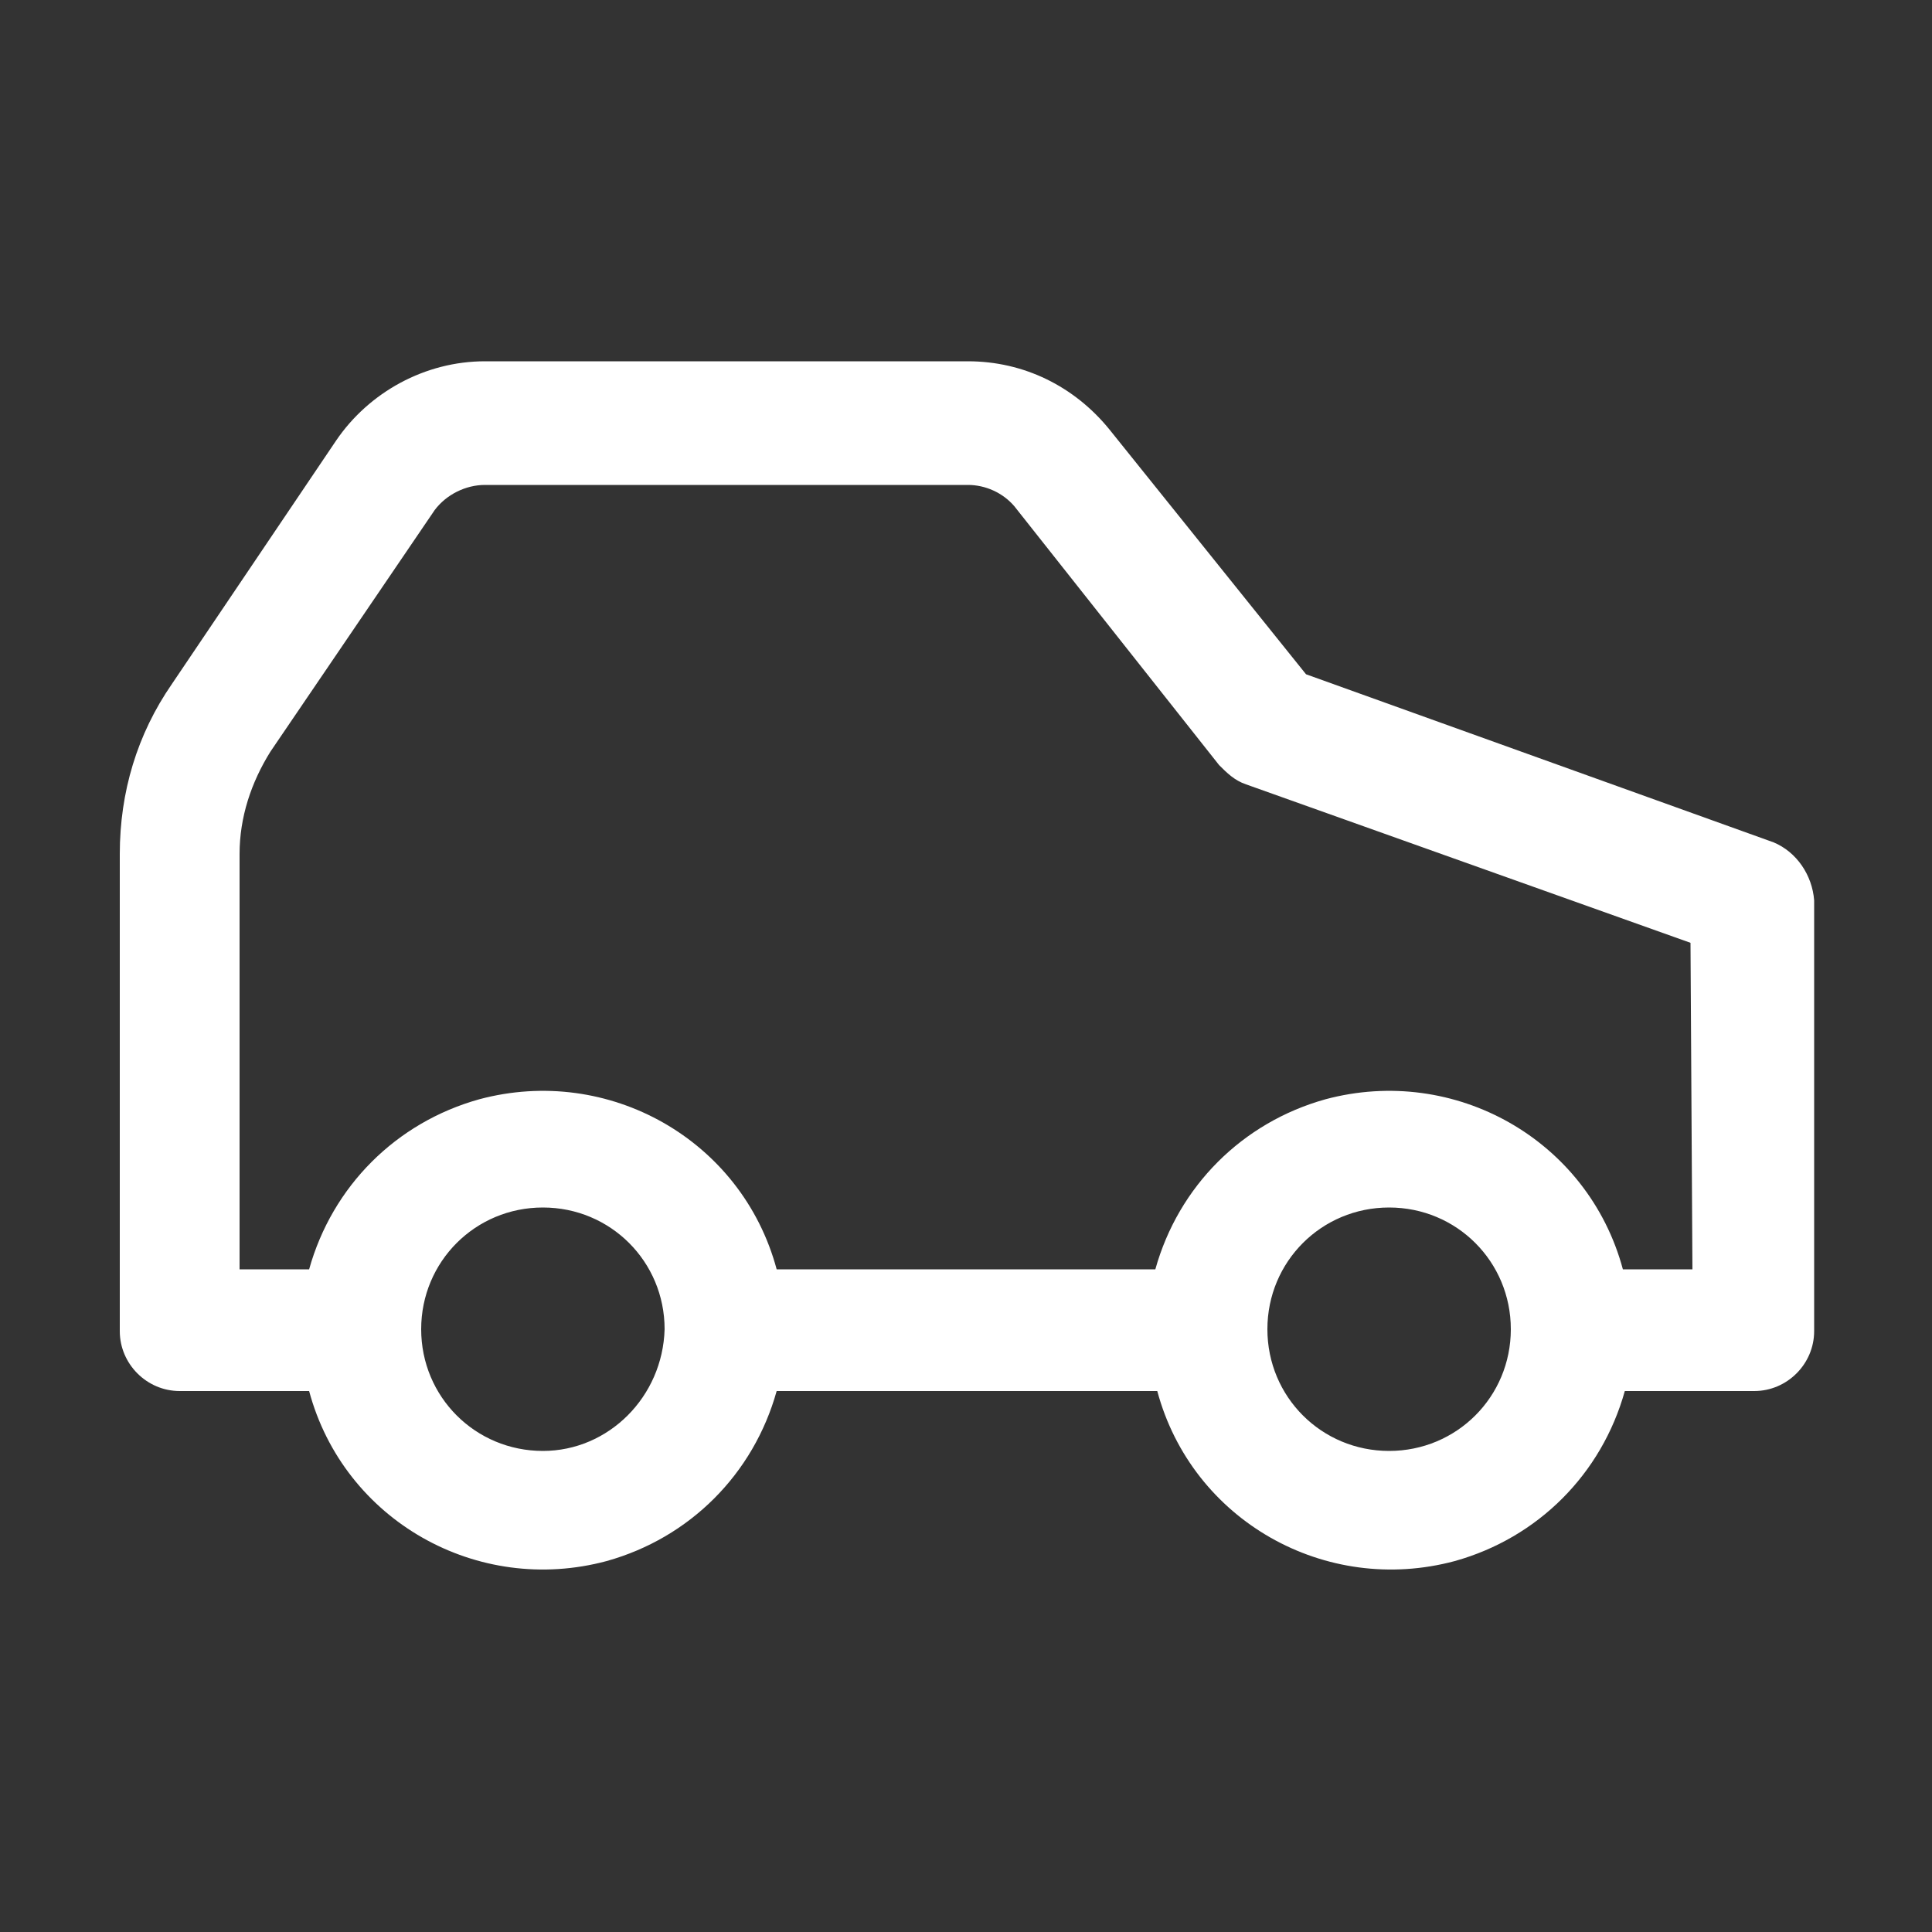 <?xml version="1.0" encoding="utf-8"?>
<!-- Generator: Adobe Illustrator 26.2.0, SVG Export Plug-In . SVG Version: 6.00 Build 0)  -->
<svg version="1.1" id="Livello_1" xmlns="http://www.w3.org/2000/svg" xmlns:xlink="http://www.w3.org/1999/xlink" x="0px" y="0px"
	 viewBox="0 0 100 100" style="enable-background:new 0 0 100 100;" xml:space="preserve">
<rect x="0" y="0" width="100" height="100" fill="#333333" stroke="none"/>
<style type="text/css">
	.st0{fill:#EDAE49;}
	.st1{fill:#1D1D1B;}
	.st2{clip-path:url(#SVGID_00000136377300955608285260000005371117976343787152_);}
	.st3{fill-rule:evenodd;clip-rule:evenodd;fill:#161615;}
	.st4{clip-path:url(#SVGID_00000062906771963955494490000016282993369313553335_);}
	.st5{fill:#1D1D1D;}
	.st6{fill:#2CB742;}
	.st7{fill:#FFFFFF;}
	.st8{fill:none;stroke:#FFFFFF;stroke-miterlimit:10;}
	.st9{fill:#C50300;}
	.st10{clip-path:url(#SVGID_00000168084447190930273880000010635555365636019363_);}
	.st11{fill:none;stroke:#FFFFFF;stroke-width:3;stroke-linecap:round;stroke-linejoin:round;}
	.st12{stroke:#000000;stroke-miterlimit:10;}
	.st13{stroke:#1D1D1B;stroke-width:0.2;}
	.st14{fill:none;stroke:#1D1D1B;stroke-width:0.2;}
	.st15{fill:none;stroke:#000000;stroke-width:4;}
	.st16{stroke:#000000;stroke-width:0.2;stroke-miterlimit:10;}
	.st17{fill:#FFFFFF;stroke:#FFFFFF;stroke-width:0.5;stroke-miterlimit:10;}
	.st18{fill:#FFFFFF;stroke:#FFFFFF;stroke-miterlimit:10;}
	.st19{fill:#1D1E1C;stroke:#FFFFFF;stroke-width:0.5;stroke-miterlimit:10;}
	.st20{fill:#C51618;stroke:#C51618;stroke-width:0.5;stroke-miterlimit:10;}
	.st21{fill:#1D1E1C;stroke:#C51618;stroke-width:0.5;stroke-miterlimit:10;}
	.st22{fill:#C51618;}
	.st23{fill:#1E1E1C;}
</style>
<path id="car_00000181790420538809891770000012718665854114437279_" class="st7" d="M91.8,43.6l-24.2-8.7L57.4,22.2
	c-1.8-2.2-4.4-3.5-7.3-3.5H25.1c-3.1,0-6,1.6-7.7,4.1L8.9,35.4C7.1,38,6.2,41,6.2,44.2v24.7c0,1.7,1.4,3.1,3.1,3.1c0,0,0,0,0,0H16
	c1.8,6.7,8.7,10.6,15.4,8.8c4.3-1.2,7.6-4.5,8.8-8.8h19.7c1.8,6.7,8.7,10.6,15.4,8.8c4.3-1.2,7.6-4.5,8.8-8.8h6.7
	c1.7,0,3.1-1.4,3.1-3.1V46.6C93.8,45.3,93,44.1,91.8,43.6L91.8,43.6z M28.1,75.1c-3.5,0-6.3-2.8-6.3-6.3s2.8-6.3,6.3-6.3
	s6.3,2.8,6.3,6.3c0,0,0,0,0,0C34.3,72.3,31.5,75.1,28.1,75.1L28.1,75.1z M71.9,75.1c-3.5,0-6.3-2.8-6.3-6.3c0-3.5,2.8-6.3,6.3-6.3
	s6.3,2.8,6.3,6.3c0,0,0,0,0,0C78.2,72.3,75.4,75.1,71.9,75.1L71.9,75.1z M87.6,65.7H84c-1.8-6.7-8.7-10.6-15.4-8.8
	c-4.3,1.2-7.6,4.5-8.8,8.8H40.2c-1.8-6.7-8.7-10.6-15.4-8.8c-4.3,1.2-7.6,4.5-8.8,8.8h-3.6V44.2c0-1.9,0.6-3.7,1.6-5.3l8.5-12.5
	c0.6-0.8,1.6-1.3,2.6-1.3h25c0.9,0,1.8,0.4,2.4,1.1l10.6,13.4c0.4,0.4,0.8,0.8,1.4,1l23,8.2L87.6,65.7z"/>
</svg>
